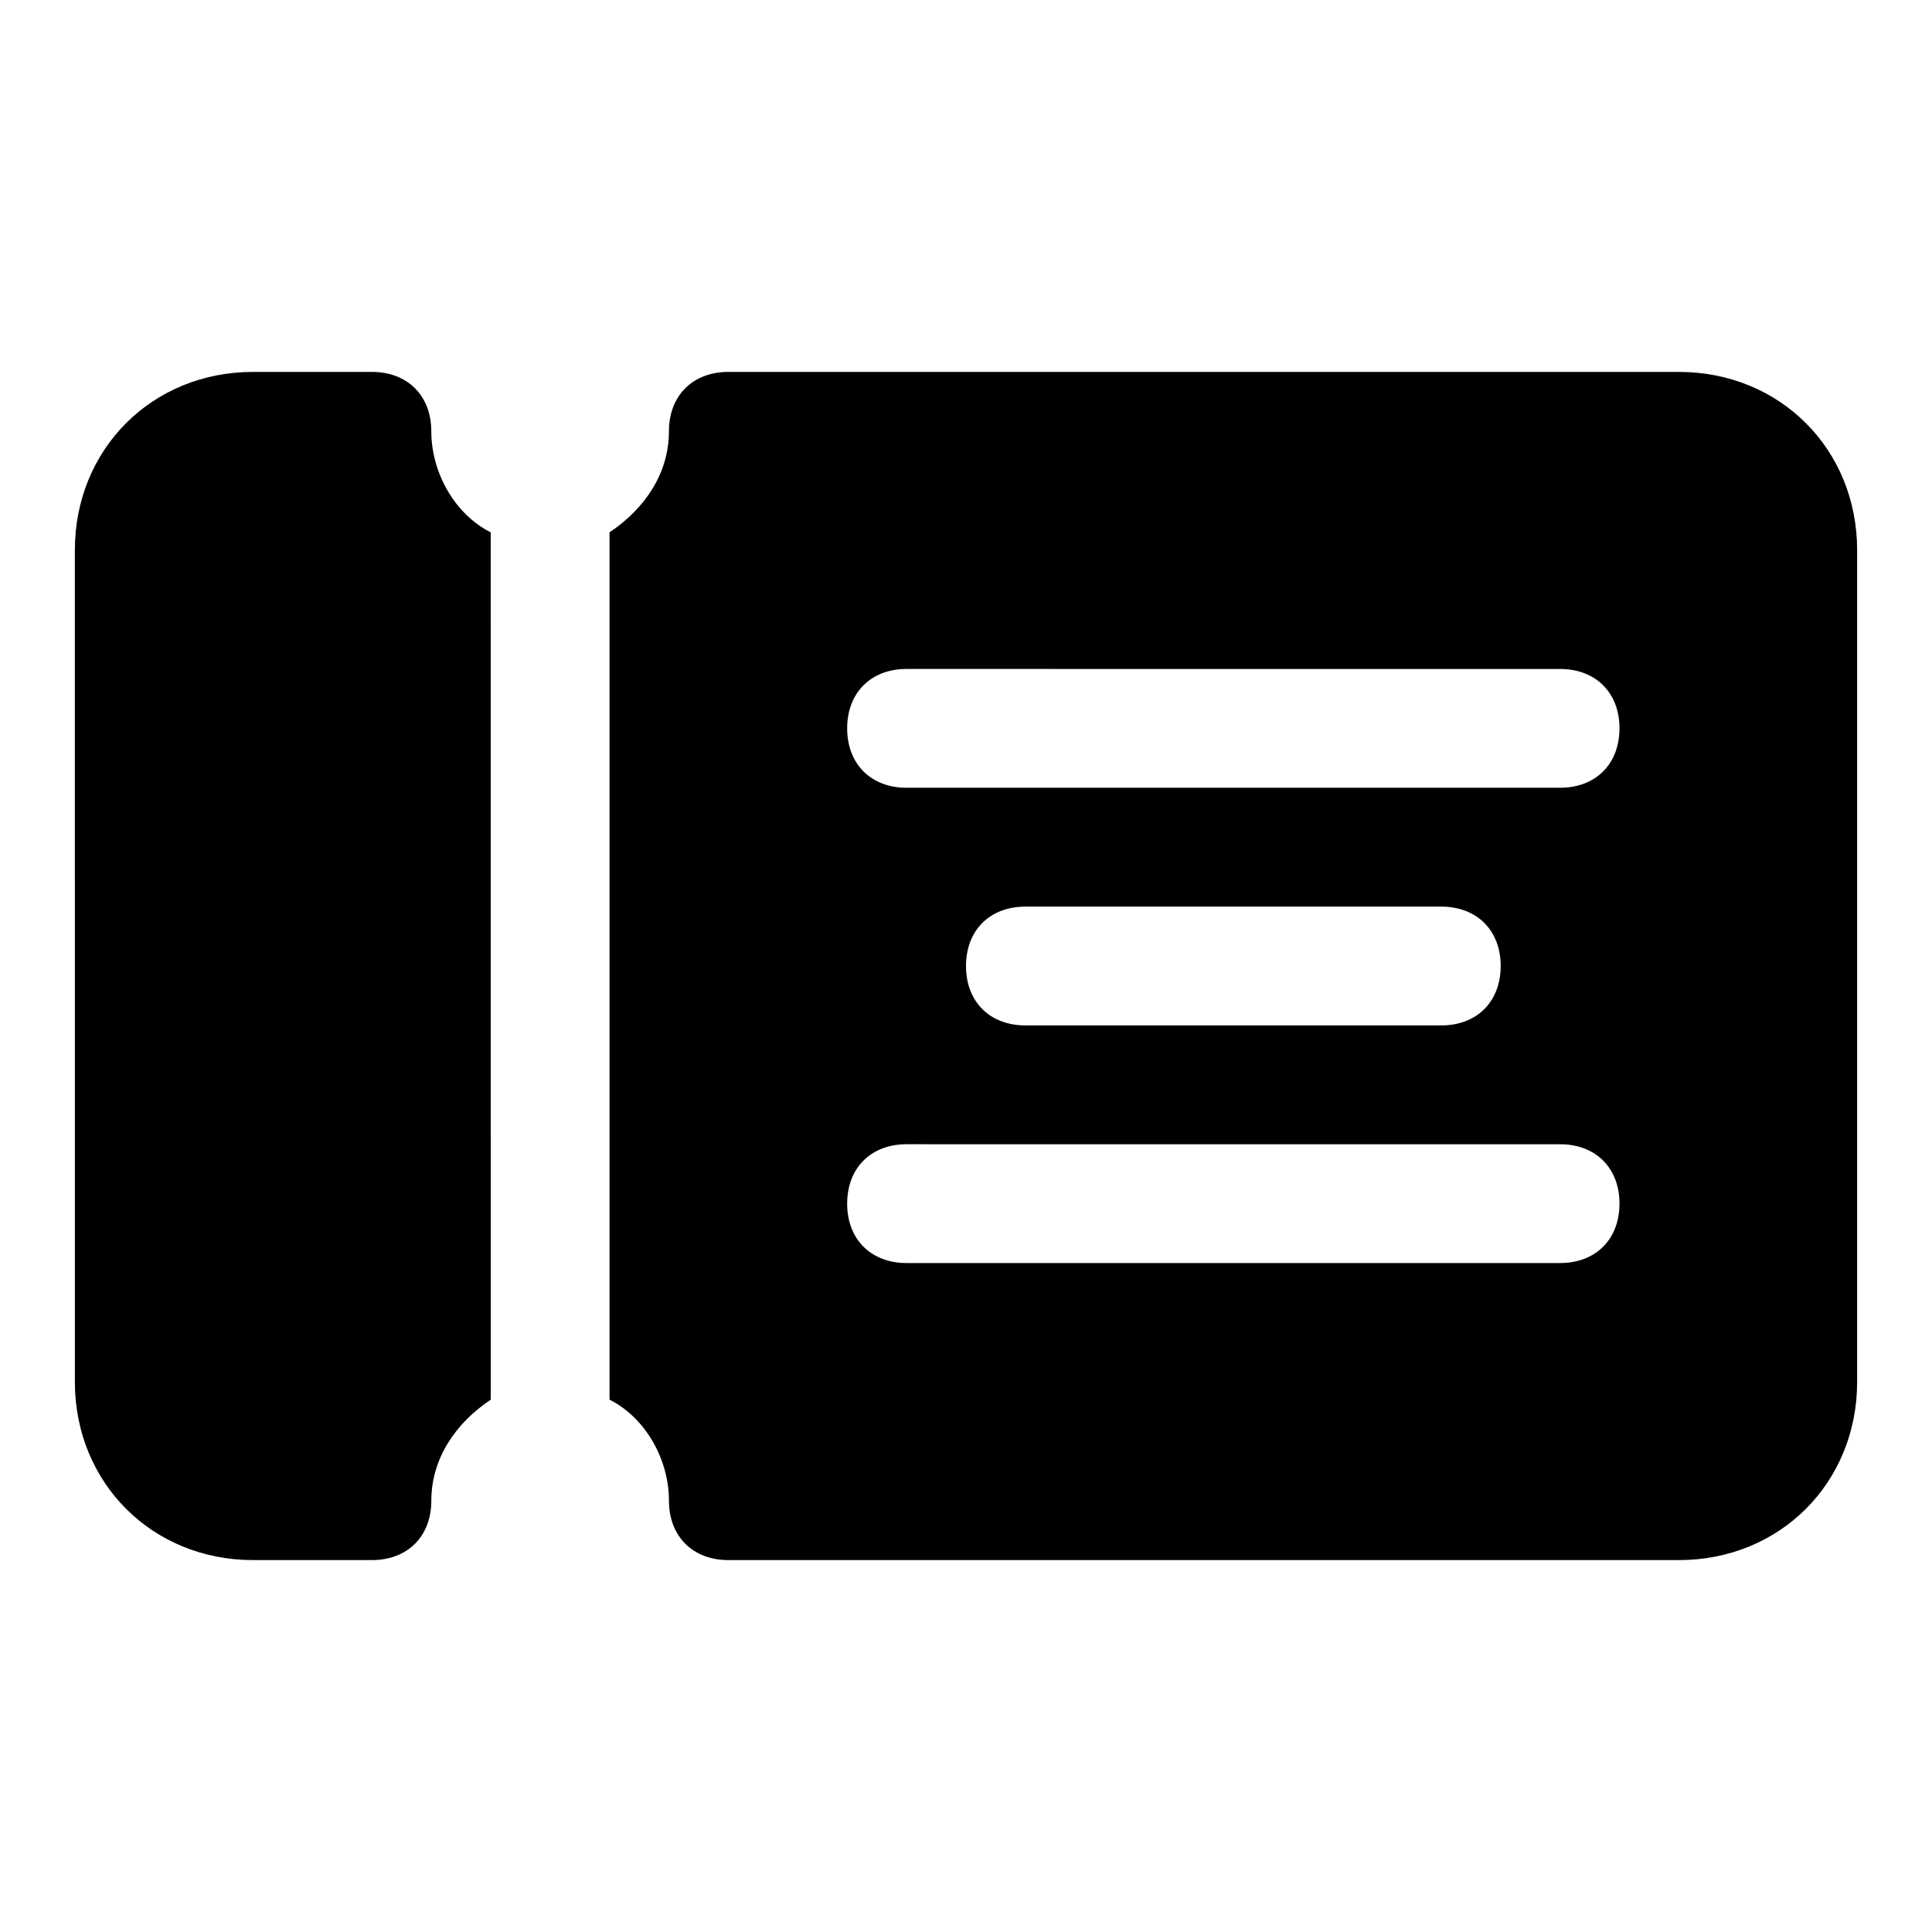 <?xml version="1.0" encoding="UTF-8"?>
<!-- Uploaded to: SVG Repo, www.svgrepo.com, Generator: SVG Repo Mixer Tools -->
<svg fill="#000000" width="800px" height="800px" version="1.1" viewBox="144 144 512 512" xmlns="http://www.w3.org/2000/svg">
 <path d="m274.05 514.93c-9.445 6.297-15.742 15.742-15.742 26.766 0 9.445-6.297 15.742-15.742 15.742h-31.492c-26.766 0-47.23-20.469-47.23-47.23l-0.004-220.42c0-26.766 20.469-47.23 47.23-47.23h31.488c9.445 0 15.742 6.297 15.742 15.742 0 11.02 6.297 22.043 15.742 26.766zm362.11-225.14v220.42c0 26.766-20.469 47.23-47.23 47.23h-251.91c-9.445 0-15.742-6.297-15.742-15.742 0-11.02-6.297-22.043-15.742-26.766l-0.004-229.86c9.445-6.297 15.742-15.742 15.742-26.766 0-9.445 6.297-15.742 15.742-15.742h251.91c26.766 0 47.234 20.465 47.234 47.23zm-62.977 173.19c0-9.445-6.297-15.742-15.742-15.742l-173.19-0.004c-9.445 0-15.742 6.297-15.742 15.742 0 9.445 6.297 15.742 15.742 15.742h173.18c9.449 0.004 15.746-6.293 15.746-15.738zm-157.44-47.234h110.21c9.445 0 15.742-6.297 15.742-15.742s-6.297-15.742-15.742-15.742h-110.21c-9.445 0-15.742 6.297-15.742 15.742s6.297 15.742 15.742 15.742zm157.44-78.719c0-9.445-6.297-15.742-15.742-15.742l-173.19-0.004c-9.445 0-15.742 6.297-15.742 15.742 0 9.445 6.297 15.742 15.742 15.742h173.18c9.449 0.004 15.746-6.293 15.746-15.738z"/>
</svg>